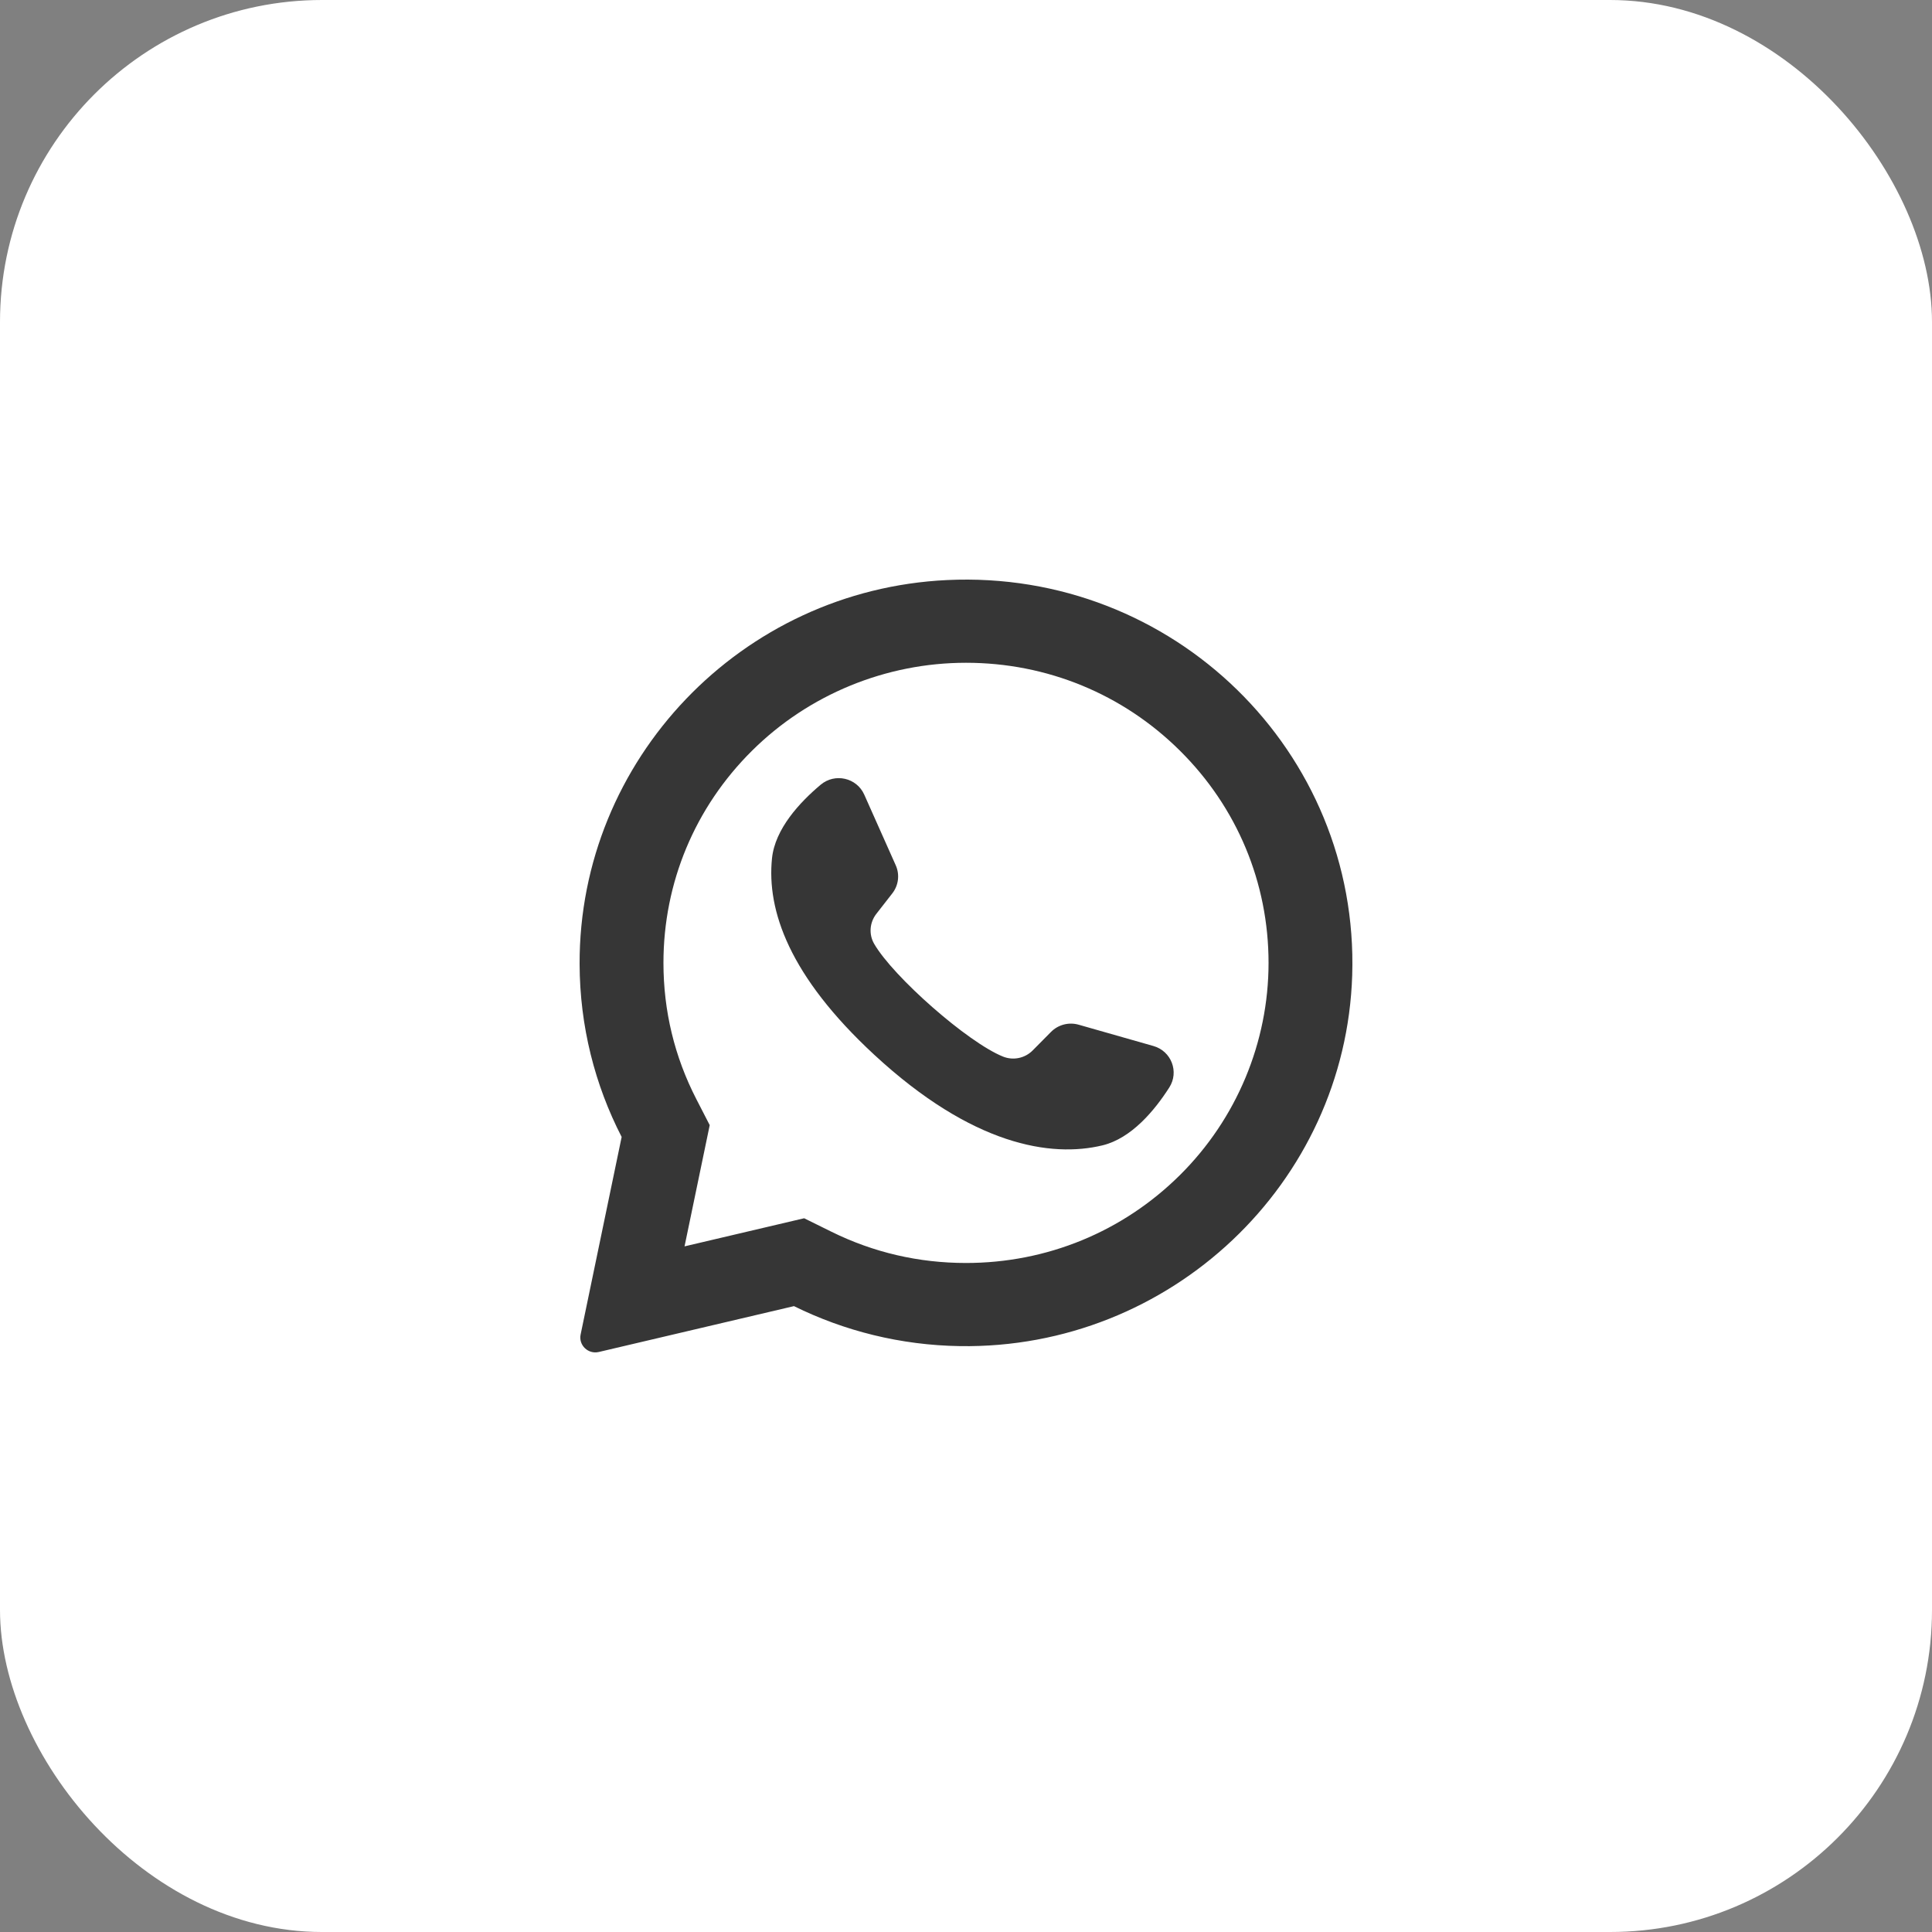 <?xml version="1.0" encoding="UTF-8"?> <svg xmlns="http://www.w3.org/2000/svg" width="60" height="60" viewBox="0 0 60 60" fill="none"><rect x="0" y="0" width="60" height="60" fill="#808080" stroke="none"/><rect width="60" height="60" rx="10" fill="white"></rect><path d="M29.413 18.014C23.023 18.316 17.981 23.594 18 29.94C18.006 31.873 18.476 33.697 19.306 35.309L18.032 41.443C17.963 41.775 18.265 42.065 18.597 41.987L24.657 40.563C26.214 41.332 27.963 41.777 29.813 41.805C36.345 41.904 41.79 36.76 41.994 30.284C42.212 23.342 36.436 17.682 29.413 18.014ZM36.644 36.493C34.869 38.254 32.51 39.223 30 39.223C28.53 39.223 27.123 38.896 25.818 38.251L24.974 37.834L21.259 38.707L22.041 34.942L21.625 34.134C20.948 32.818 20.604 31.394 20.604 29.903C20.604 27.413 21.581 25.073 23.356 23.313C25.115 21.568 27.513 20.583 30 20.583C32.51 20.583 34.869 21.552 36.644 23.313C38.419 25.073 39.396 27.413 39.396 29.903C39.396 32.37 38.403 34.749 36.644 36.493Z" fill="#363636"></path><path d="M35.822 32.485L33.498 31.823C33.192 31.736 32.863 31.822 32.64 32.047L32.072 32.621C31.832 32.864 31.468 32.941 31.151 32.814C30.052 32.373 27.739 30.333 27.148 29.312C26.977 29.018 27.006 28.65 27.215 28.381L27.711 27.745C27.906 27.495 27.947 27.16 27.818 26.872L26.84 24.678C26.606 24.152 25.929 23.999 25.487 24.37C24.838 24.915 24.068 25.742 23.975 26.658C23.81 28.273 24.508 30.31 27.149 32.755C30.201 35.58 32.644 35.953 34.235 35.571C35.137 35.354 35.858 34.485 36.313 33.773C36.624 33.288 36.379 32.644 35.822 32.485Z" fill="#363636"></path></svg> 
